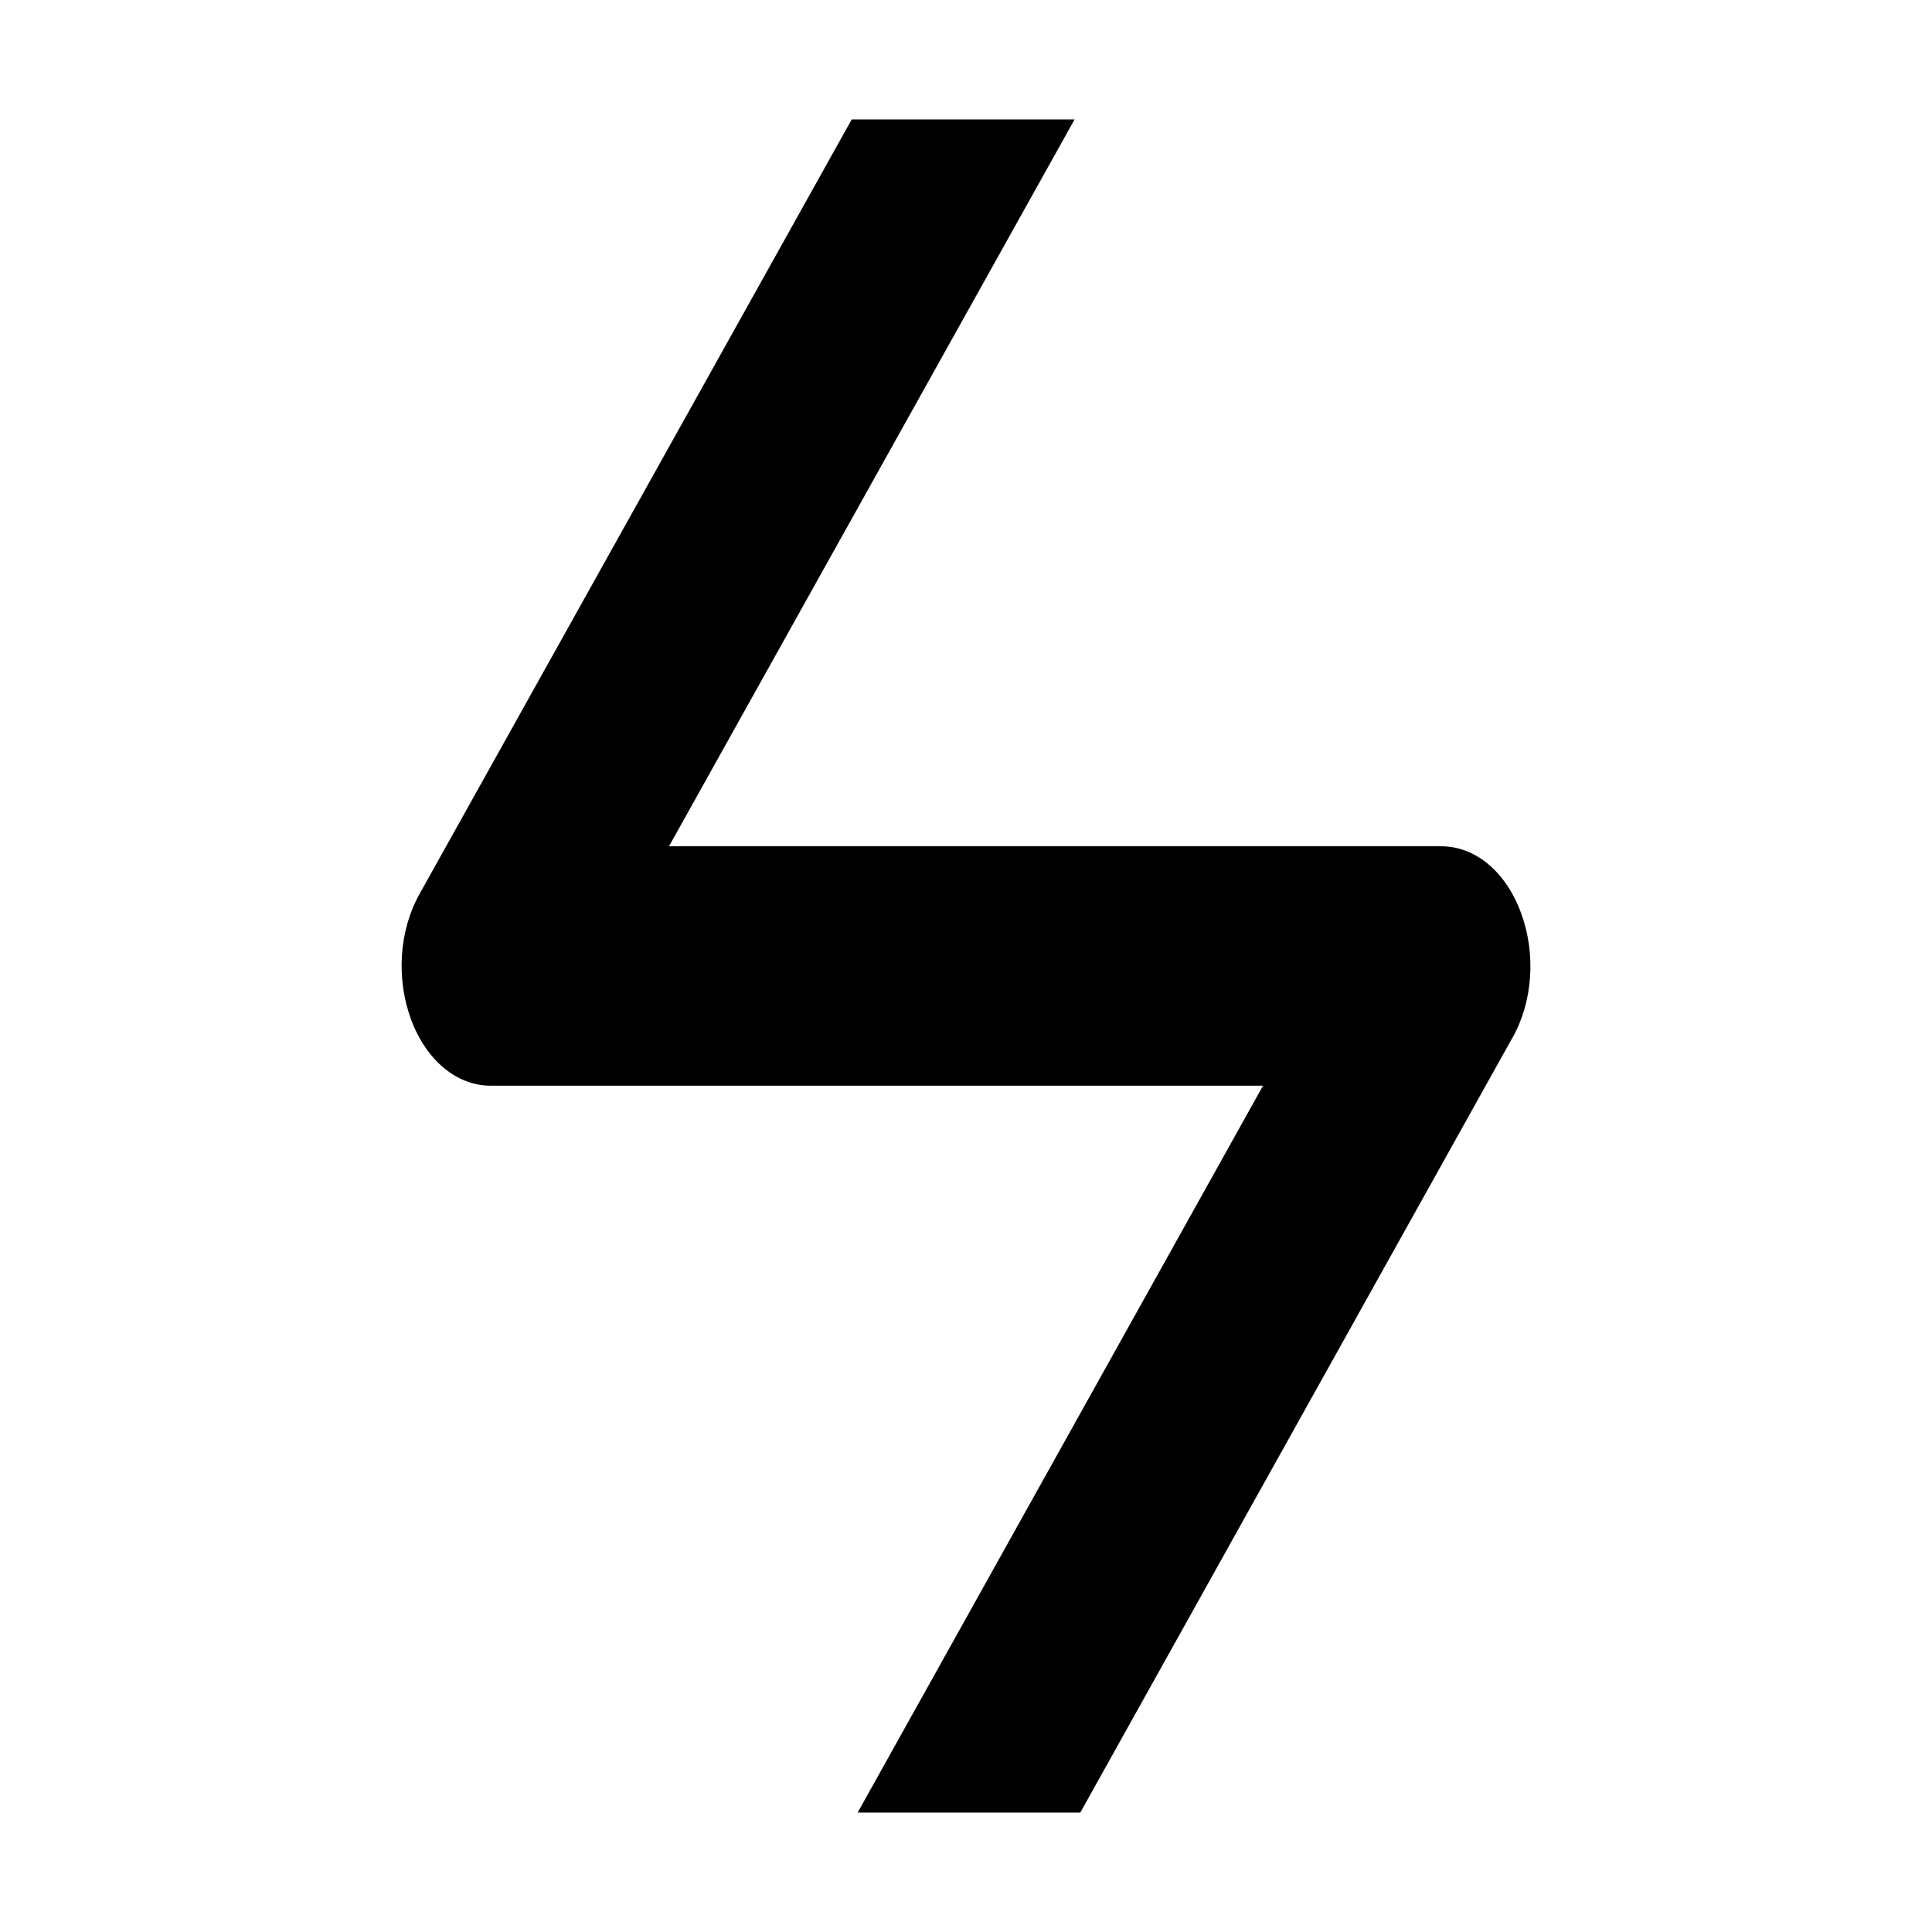 <?xml version="1.0" encoding="UTF-8"?>
<!-- Uploaded to: ICON Repo, www.iconrepo.com, Generator: ICON Repo Mixer Tools -->
<svg fill="#000000" width="800px" height="800px" version="1.1" viewBox="144 144 512 512" xmlns="http://www.w3.org/2000/svg">
 <path d="m544.83 418.97-114.54 205.38h-59.004l107.43-192.63h-204.66c-9.004 0-17.066-6.691-21.094-17.477-4.031-10.863-3.211-23.617 2.203-33.301l114.55-205.3h59.066l-107.49 192.63h204.66c9.004 0 17.066 6.691 21.094 17.555 4.031 10.785 3.211 23.539-2.203 33.141z"/>
</svg>